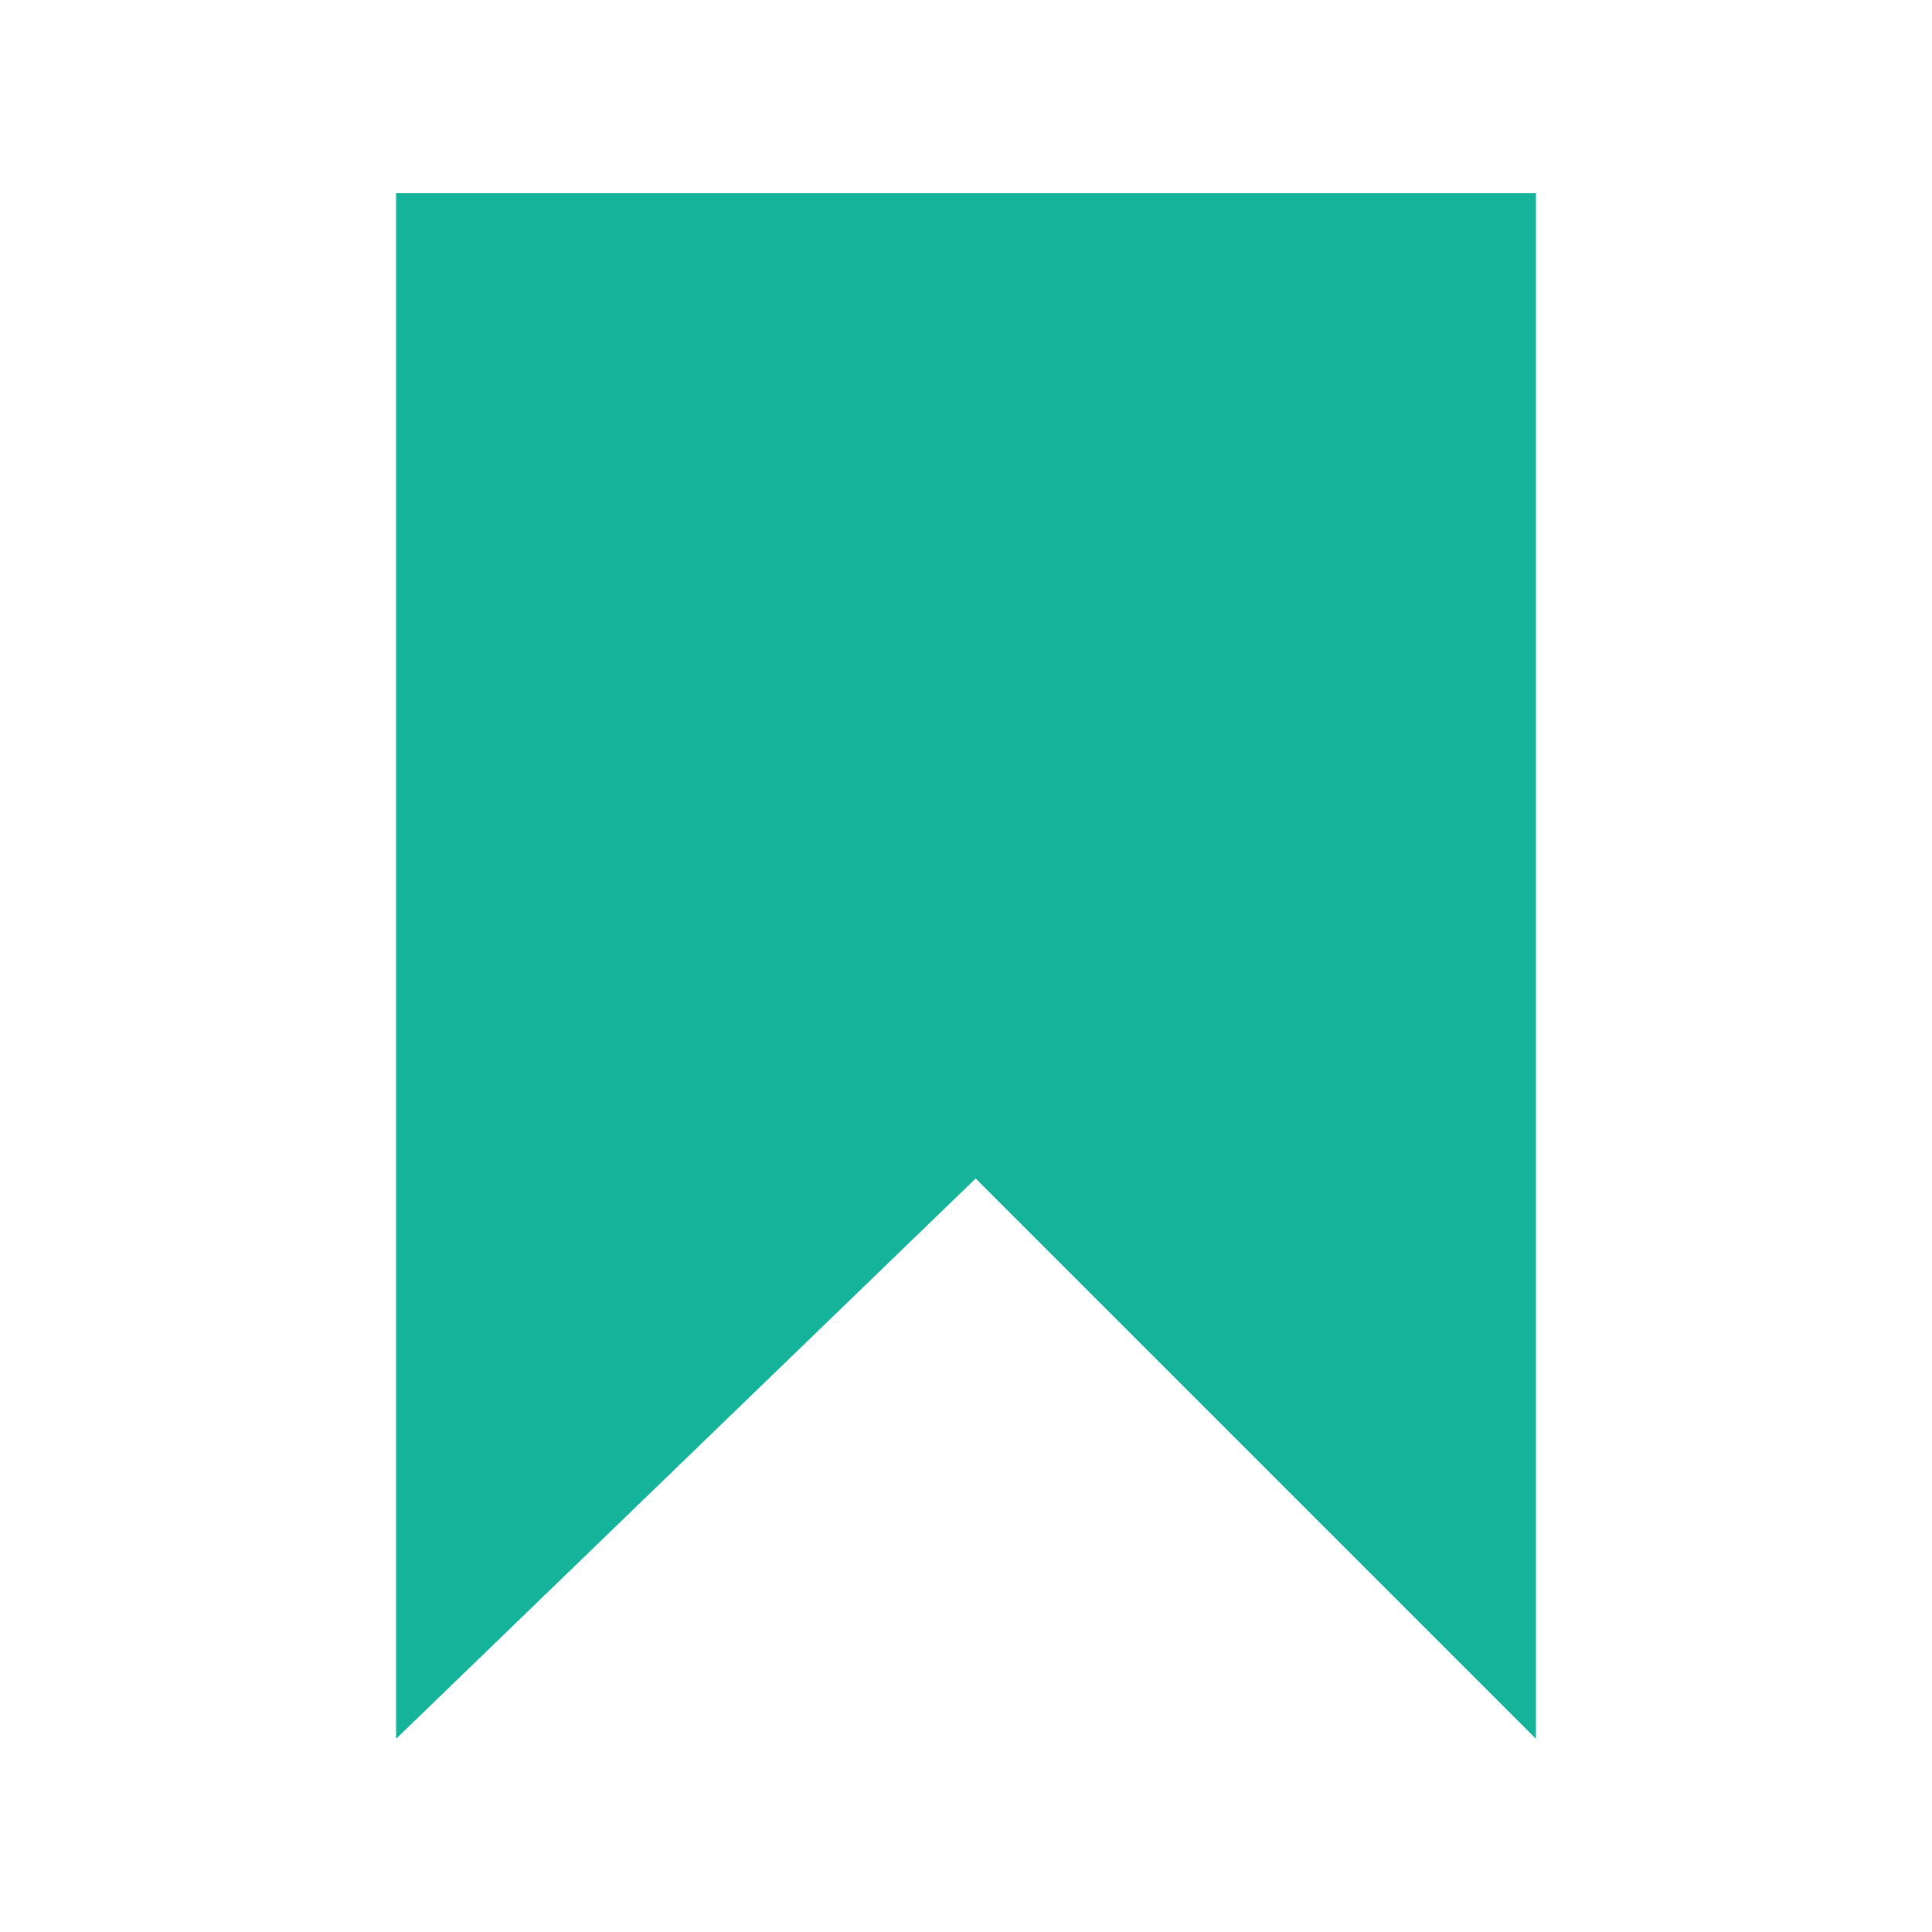 <?xml version="1.0" encoding="UTF-8"?> <!-- Creator: CorelDRAW 2020 (64-Bit) --> <svg xmlns="http://www.w3.org/2000/svg" xmlns:xlink="http://www.w3.org/1999/xlink" xmlns:xodm="http://www.corel.com/coreldraw/odm/2003" xml:space="preserve" width="35.278mm" height="35.278mm" style="shape-rendering:geometricPrecision; text-rendering:geometricPrecision; image-rendering:optimizeQuality; fill-rule:evenodd; clip-rule:evenodd" viewBox="0 0 3527.78 3527.78"> <defs> <style type="text/css"> <![CDATA[ .fil0 {fill:#16B39B} ]]> </style> </defs> <g id="Слой_x0020_1">  <polygon class="fil0" points="723.2,352.78 2804.59,352.78 2804.59,3175 1781.54,2151.95 723.2,3175 "></polygon> </g> </svg> 
